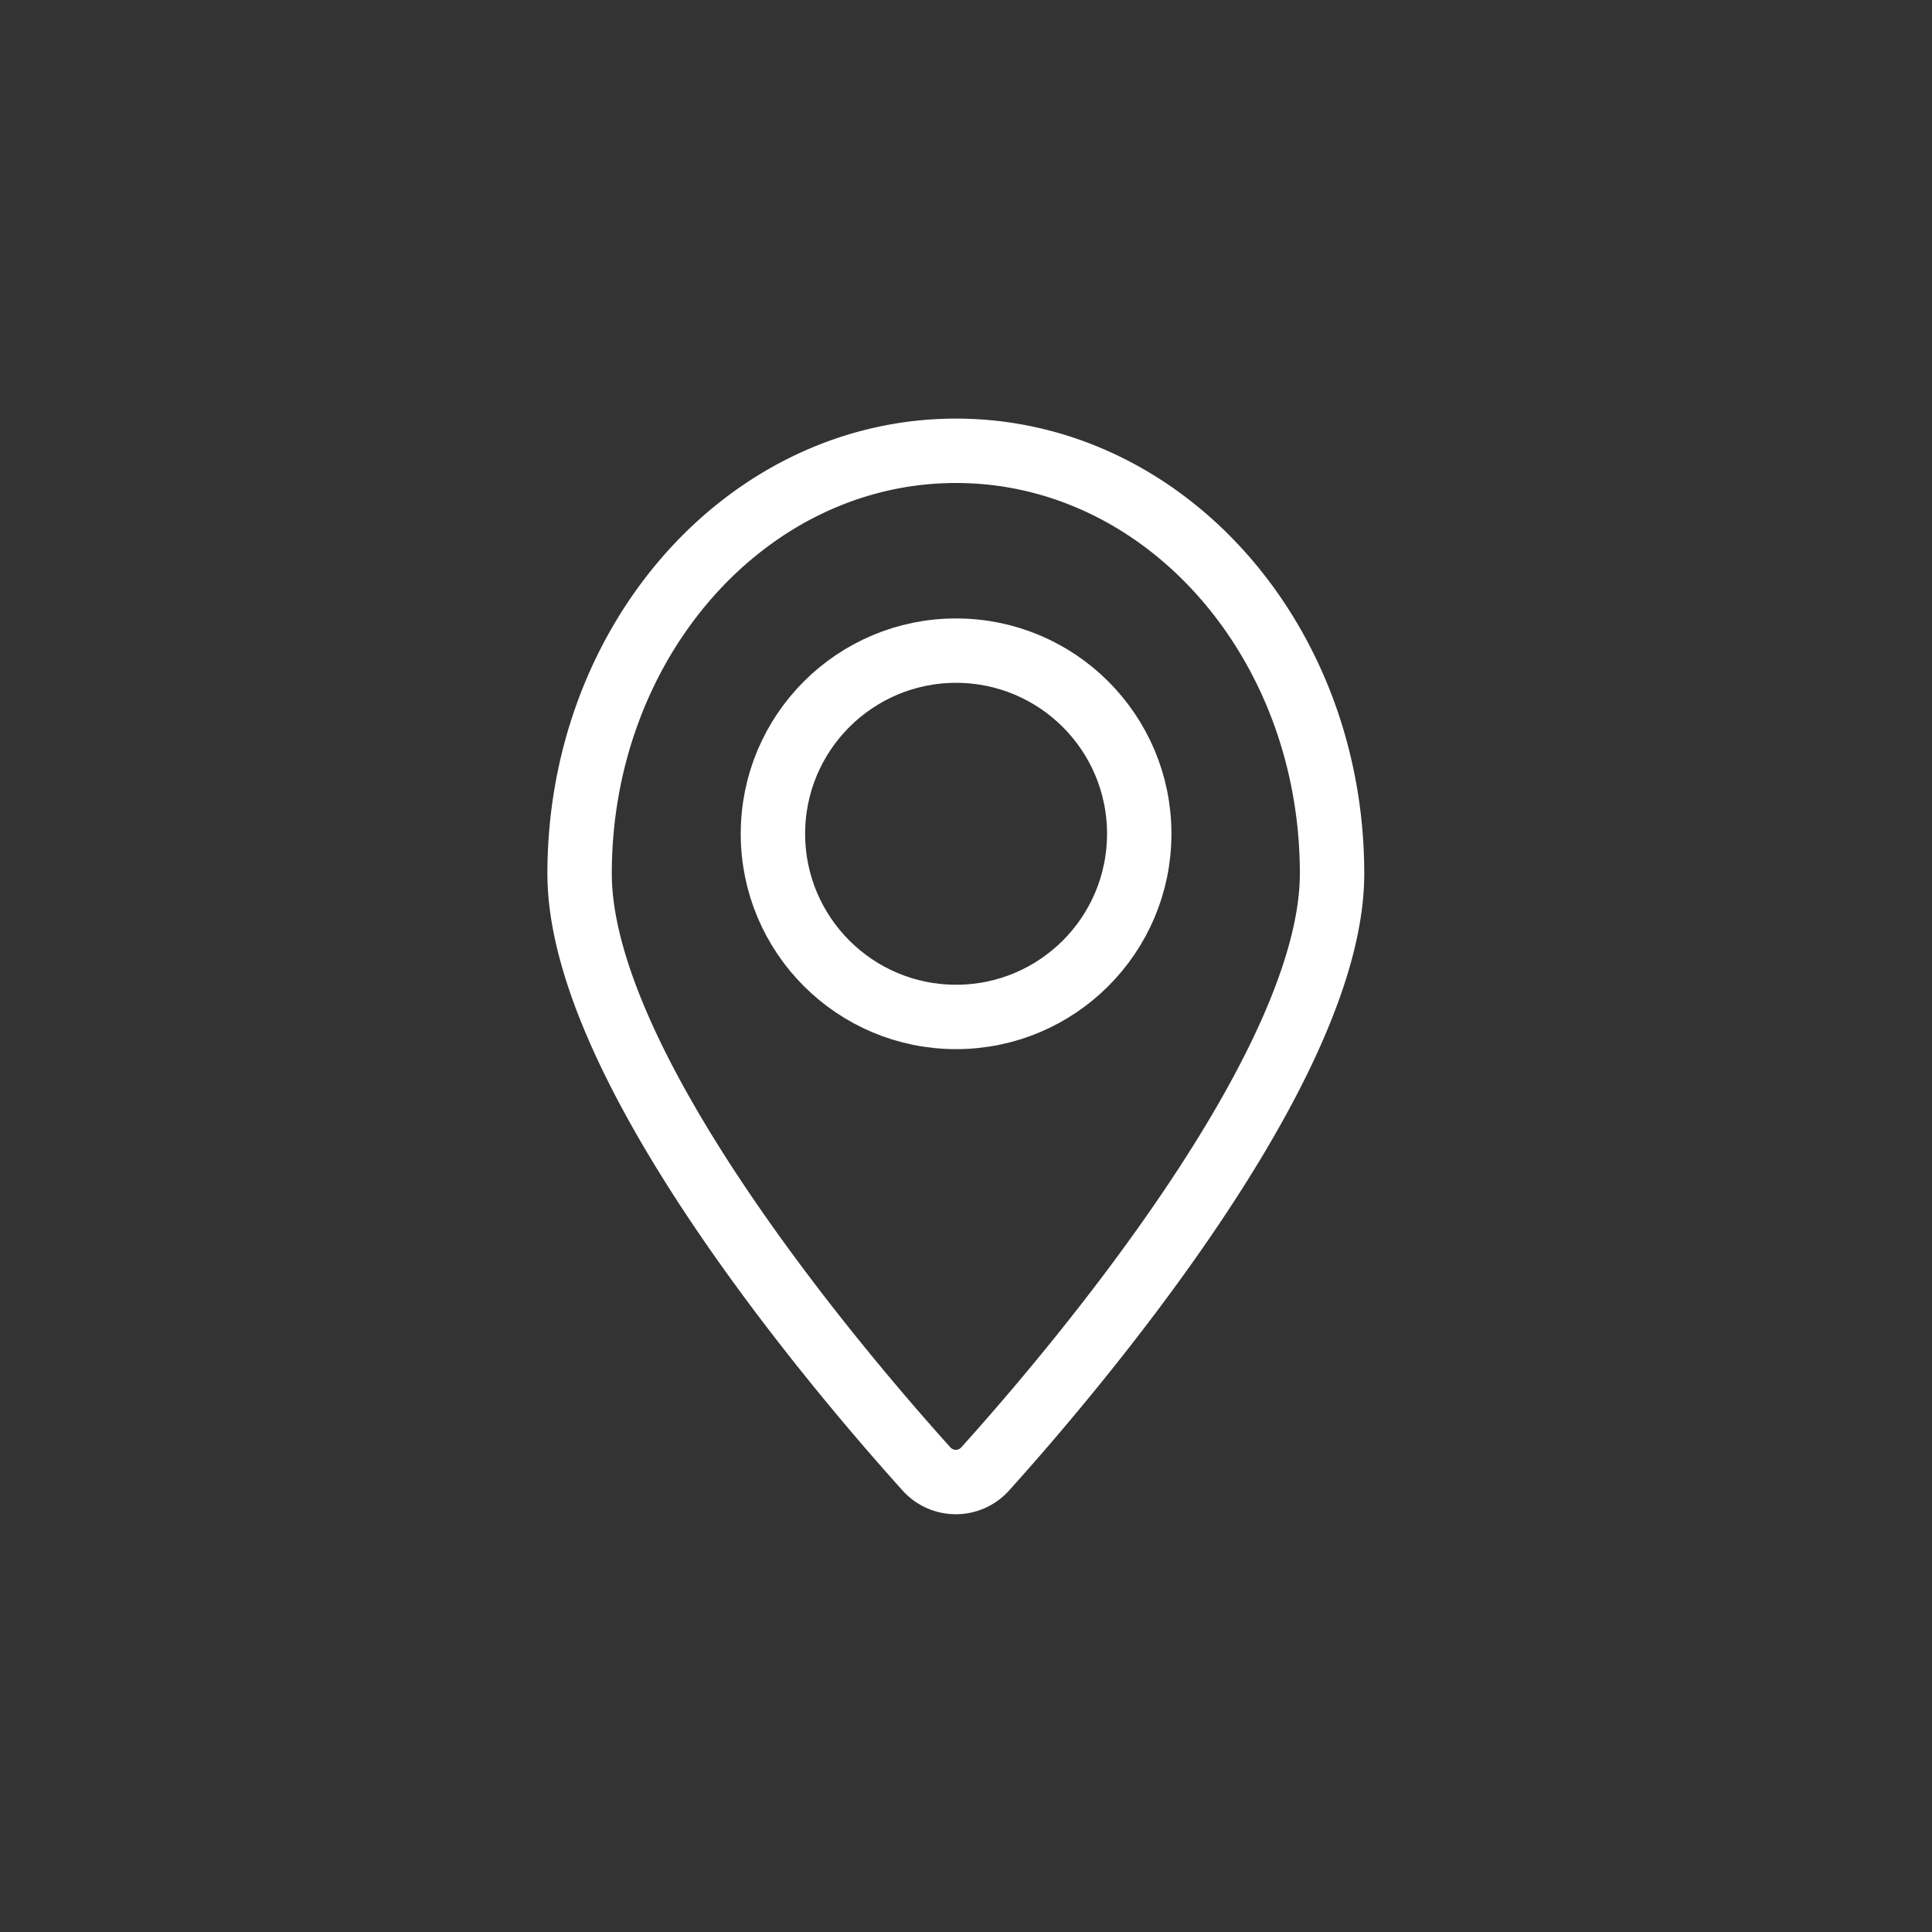 <svg xmlns="http://www.w3.org/2000/svg" width="30" height="30"><rect width="100%" height="100%" fill="#333333" stroke="none"/><g id="Group_5254" data-name="Group 5254" transform="translate(16317 19746)"><rect id="Rectangle_1179" data-name="Rectangle 1179" width="30" height="30" transform="translate(-16317 -19746)" fill="none"/><g id="Layer_2" data-name="Layer 2" transform="translate(-16308.5 -19739.5)"><g id="Layer_1" data-name="Layer 1" transform="translate(0.5 0.5)"><path id="Path_1030" data-name="Path 1030" d="M12.184,7.065c0,3-4.01,7.717-5.385,9.243a.612.612,0,0,1-.914,0C4.51,14.782.5,10.067.5,7.065.5,3.437,3.113.5,6.345.5S12.184,3.437,12.184,7.065Z" transform="translate(-0.5 -0.5)" fill="none" stroke="#fff" stroke-linecap="round" stroke-linejoin="round" stroke-width="1"/><circle id="Ellipse_18" data-name="Ellipse 18" cx="2.844" cy="2.844" r="2.844" transform="translate(3.002 3.103)" fill="none" stroke="#fff" stroke-linecap="round" stroke-linejoin="round" stroke-width="1"/></g></g></g></svg>
